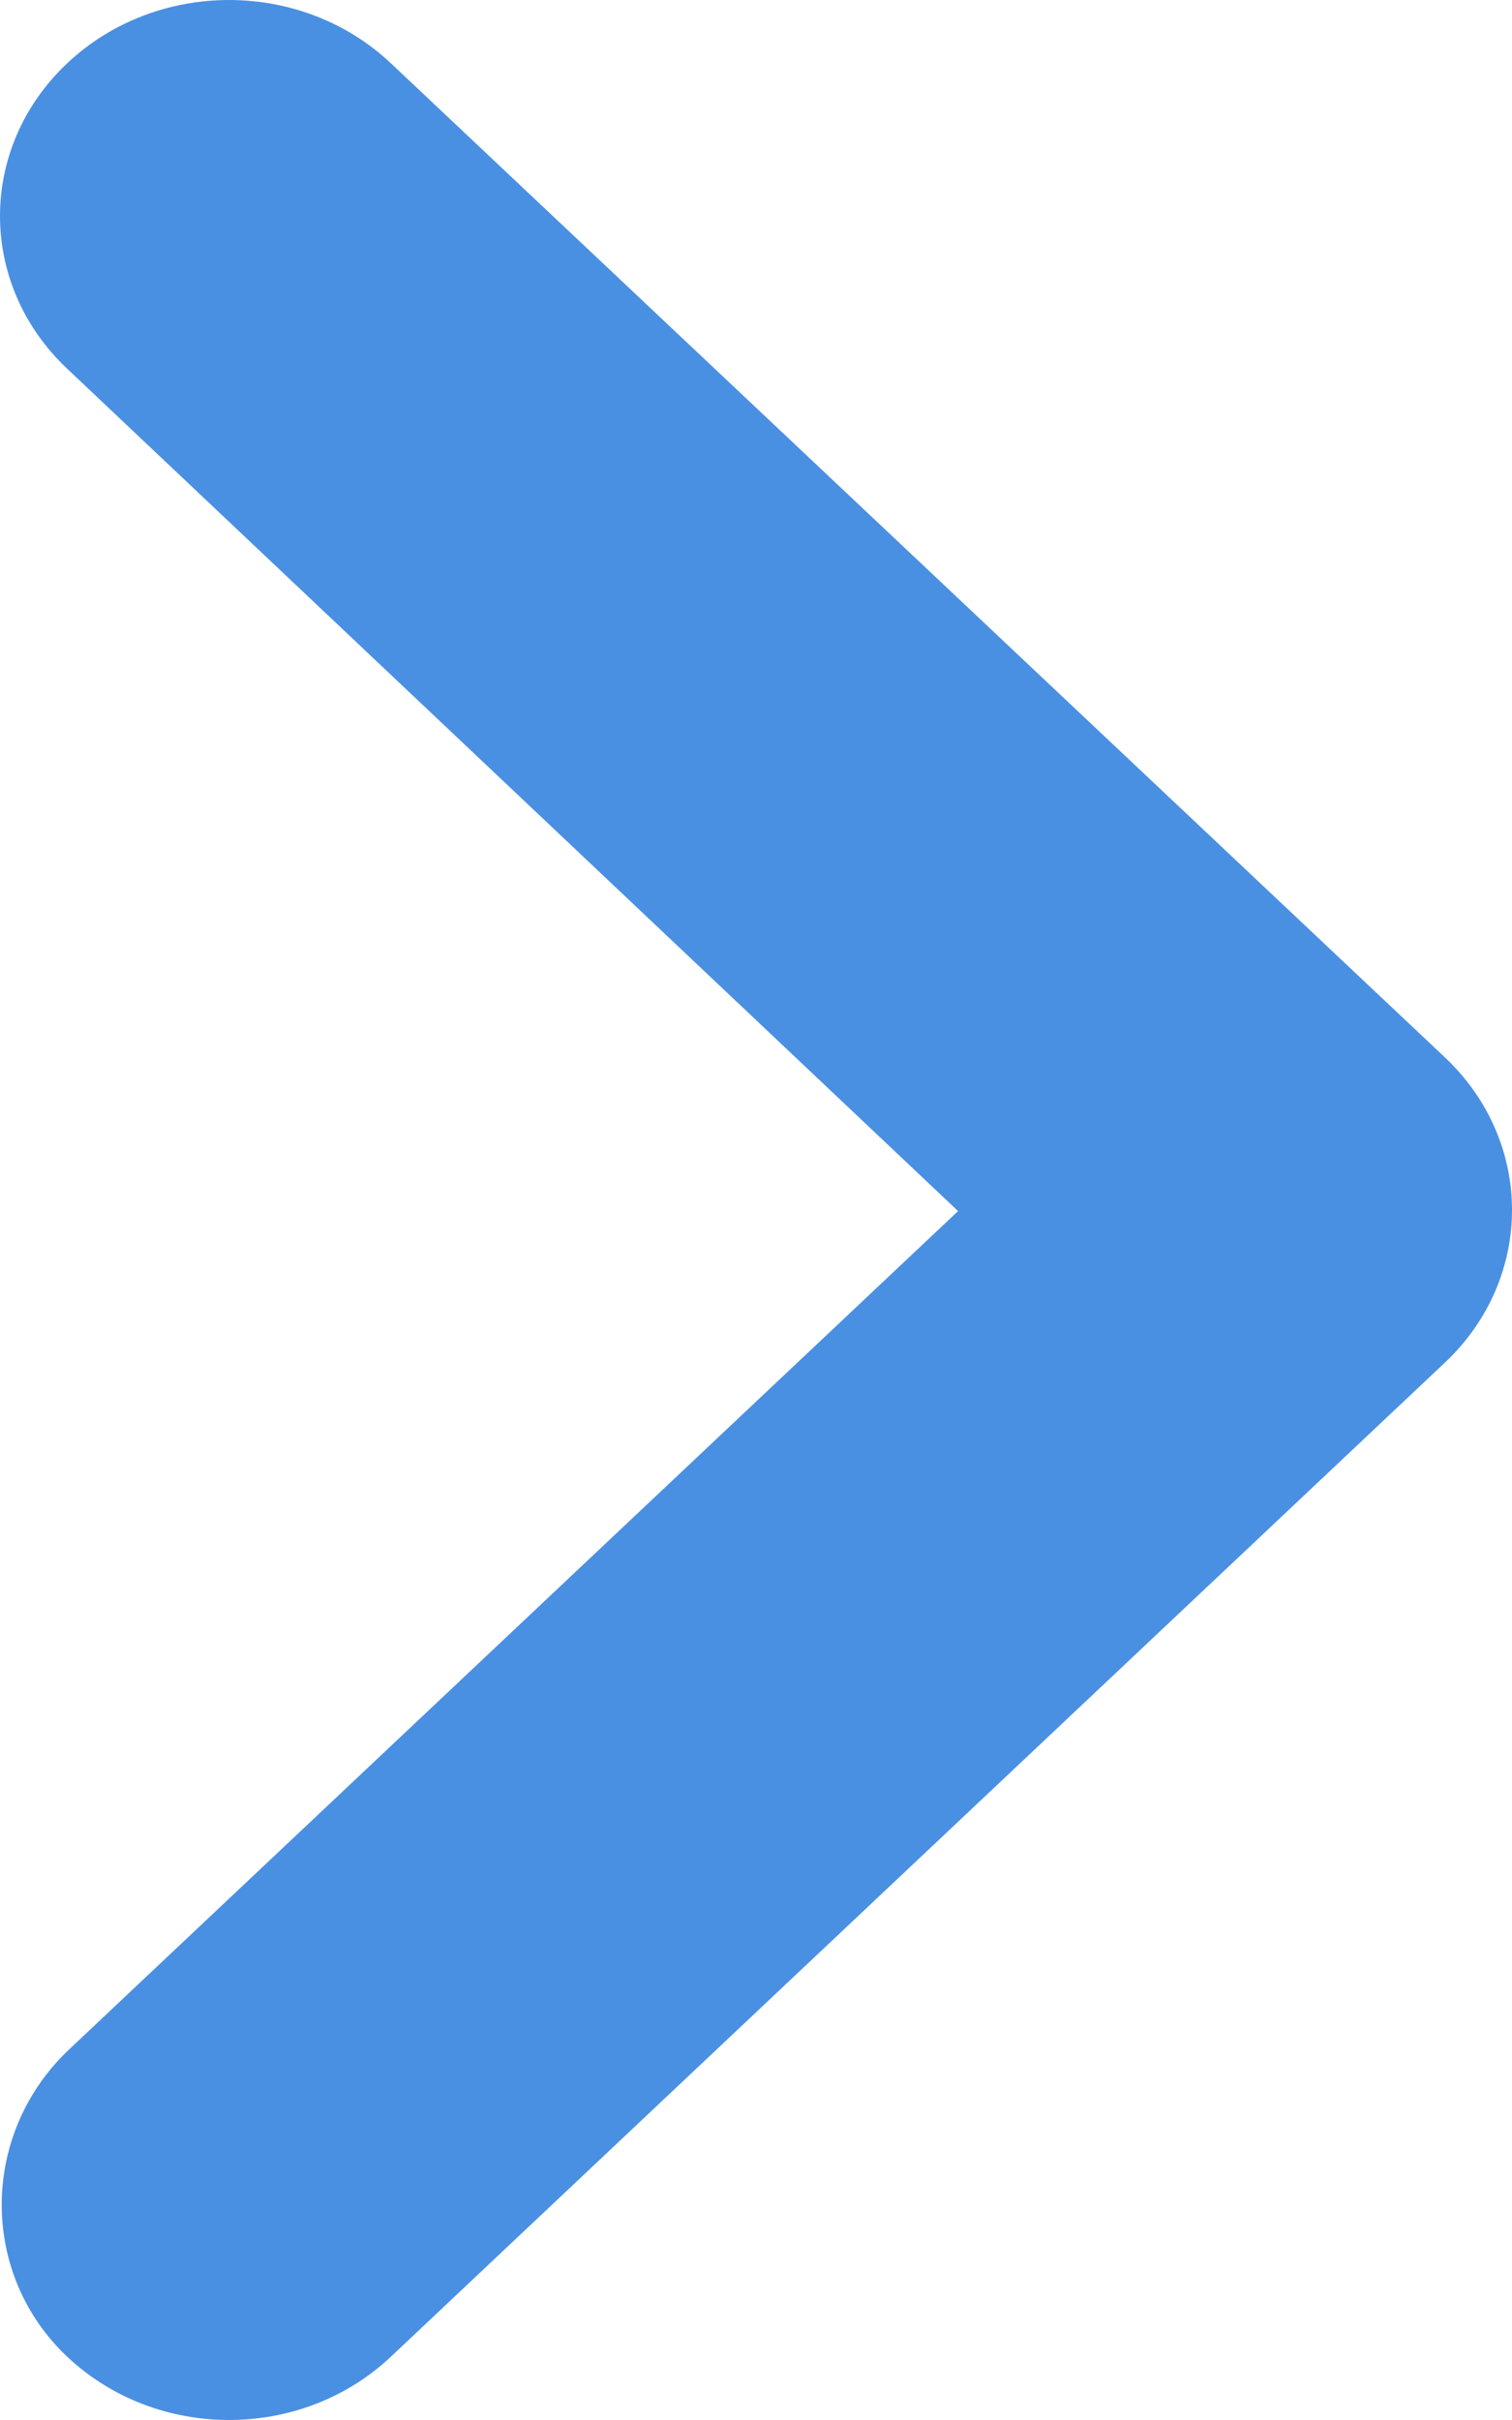 <?xml version="1.0" encoding="UTF-8"?>
<svg width="25px" height="40px" viewBox="0 0 25 40" version="1.1" xmlns="http://www.w3.org/2000/svg" xmlns:xlink="http://www.w3.org/1999/xlink">
    <!-- Generator: Sketch 52.2 (67145) - http://www.bohemiancoding.com/sketch -->
    <title>חץ גדול מעבר בסירטונים</title>
    <desc>Created with Sketch.</desc>
    <g id="Page-1" stroke="none" stroke-width="1" fill="none" fill-rule="evenodd">
        <path d="M23.89,1.047 C22.409,-0.349 20.017,-0.349 18.536,1.047 L1.11,17.477 C-0.37,18.872 -0.37,21.128 1.11,22.523 L18.536,38.953 C20.017,40.349 22.409,40.349 23.89,38.953 C25.37,37.557 25.37,35.302 23.89,33.906 L9.159,19.982 L23.89,6.094 C25.332,4.698 25.332,2.407 23.89,1.047 Z" id="חץ-גדול-מעבר-בסירטונים" fill="#4A90E2" fill-rule="nonzero" transform="translate(12.5, 20) rotate(-180) translate(-12.5, -20) "></path>
    </g>
</svg>